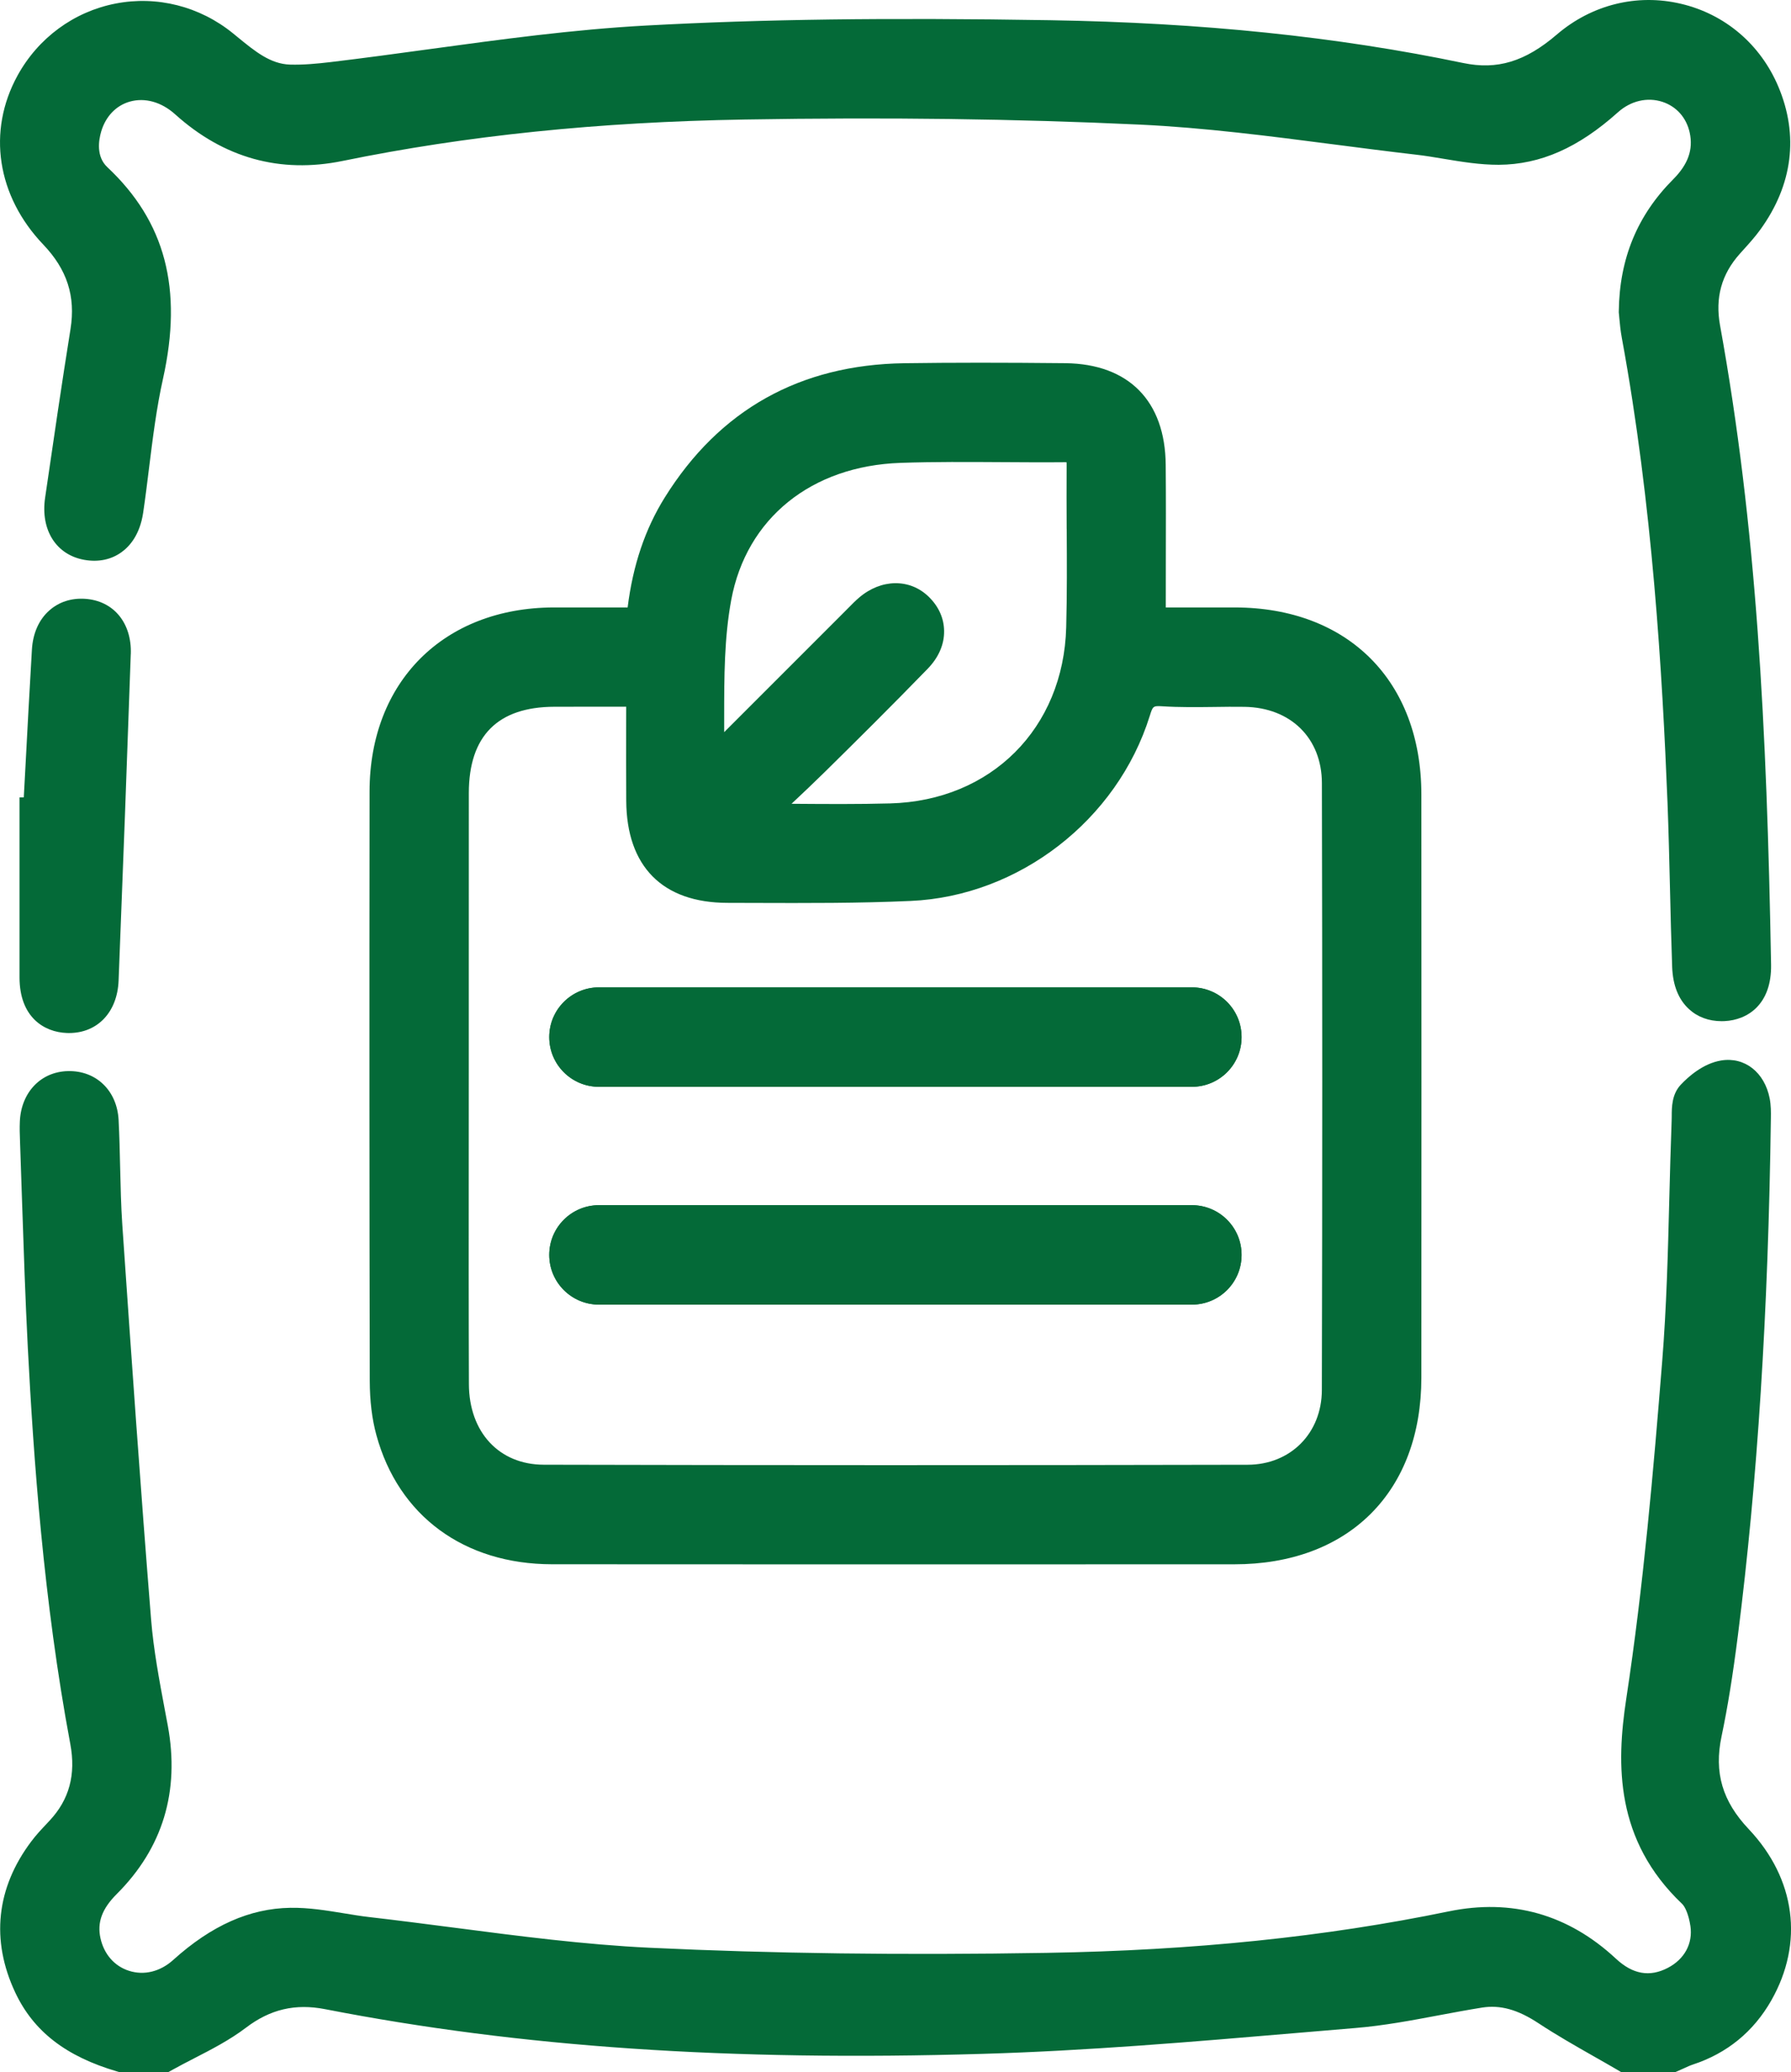 <?xml version="1.0" encoding="UTF-8"?><svg id="Layer_2" xmlns="http://www.w3.org/2000/svg" viewBox="0 0 450.32 521.02"><defs><style>.cls-1{fill:#046a38;}</style></defs><g id="Layer_2-2"><path class="cls-1" d="m299.68,303h-149.08c-6.9,0-12.5,5.6-12.5,12.5s5.6,12.5,12.5,12.5h149.08c6.91,0,12.5-5.59,12.5-12.5s-5.59-12.5-12.5-12.5Zm0-54.76h-149.08c-6.9,0-12.5,5.59-12.5,12.5s5.6,12.5,12.5,12.5h149.08c6.91,0,12.5-5.6,12.5-12.5s-5.59-12.5-12.5-12.5Zm0,0h-149.08c-6.9,0-12.5,5.59-12.5,12.5s5.6,12.5,12.5,12.5h149.08c6.91,0,12.5-5.6,12.5-12.5s-5.59-12.5-12.5-12.5Zm0,54.76h-149.08c-6.9,0-12.5,5.6-12.5,12.5s5.6,12.5,12.5,12.5h149.08c6.91,0,12.5-5.59,12.5-12.5s-5.59-12.5-12.5-12.5Zm0,0h-149.08c-6.9,0-12.5,5.6-12.5,12.5s5.6,12.5,12.5,12.5h149.08c6.91,0,12.5-5.59,12.5-12.5s-5.59-12.5-12.5-12.5Zm0-54.76h-149.08c-6.9,0-12.5,5.59-12.5,12.5s5.6,12.5,12.5,12.5h149.08c6.91,0,12.5-5.6,12.5-12.5s-5.59-12.5-12.5-12.5Zm-149.08,25h149.08c6.91,0,12.5-5.6,12.5-12.5s-5.59-12.5-12.5-12.5h-149.08c-6.9,0-12.5,5.59-12.5,12.5s5.6,12.5,12.5,12.5Zm149.08,29.76h-149.08c-6.9,0-12.5,5.6-12.5,12.5s5.6,12.5,12.5,12.5h149.08c6.91,0,12.5-5.59,12.5-12.5s-5.59-12.5-12.5-12.5Zm-149.08-29.76h149.08c6.91,0,12.5-5.6,12.5-12.5s-5.59-12.5-12.5-12.5h-149.08c-6.9,0-12.5,5.59-12.5,12.5s5.6,12.5,12.5,12.5Zm149.08,29.76h-149.08c-6.9,0-12.5,5.6-12.5,12.5s5.6,12.5,12.5,12.5h149.08c6.91,0,12.5-5.59,12.5-12.5s-5.59-12.5-12.5-12.5Zm0,0h-149.08c-6.9,0-12.5,5.6-12.5,12.5s5.6,12.5,12.5,12.5h149.08c6.91,0,12.5-5.59,12.5-12.5s-5.59-12.5-12.5-12.5Zm0-54.76h-149.08c-6.9,0-12.5,5.59-12.5,12.5s5.6,12.5,12.5,12.5h149.08c6.91,0,12.5-5.6,12.5-12.5s-5.59-12.5-12.5-12.5Zm0,54.76h-149.08c-6.9,0-12.5,5.6-12.5,12.5s5.6,12.5,12.5,12.5h149.08c6.91,0,12.5-5.59,12.5-12.5s-5.59-12.5-12.5-12.5Zm0-54.76h-149.08c-6.9,0-12.5,5.59-12.5,12.5s5.6,12.5,12.5,12.5h149.08c6.91,0,12.5-5.6,12.5-12.5s-5.59-12.5-12.5-12.5Zm0,54.76h-149.08c-6.9,0-12.5,5.6-12.5,12.5s5.6,12.5,12.5,12.5h149.08c6.91,0,12.5-5.59,12.5-12.5s-5.59-12.5-12.5-12.5Zm0-54.76h-149.08c-6.9,0-12.5,5.59-12.5,12.5s5.6,12.5,12.5,12.5h149.08c6.91,0,12.5-5.6,12.5-12.5s-5.59-12.5-12.5-12.5Zm0,0h-149.08c-6.9,0-12.5,5.59-12.5,12.5s5.6,12.5,12.5,12.5h149.08c6.91,0,12.5-5.6,12.5-12.5s-5.59-12.5-12.5-12.5Zm0,54.76h-149.08c-6.9,0-12.5,5.6-12.5,12.5s5.6,12.5,12.5,12.5h149.08c6.91,0,12.5-5.59,12.5-12.5s-5.59-12.5-12.5-12.5Z"/><path class="cls-1" d="m357.38,199.73c-.01-28.52-18.43-46.98-46.93-47.01h-17.33v-.87c0-3.58.01-7.15.01-10.73.02-7.94.04-16.15-.03-24.23-.12-16.07-9.31-25.4-25.22-25.58-15.63-.16-28.5-.16-40.51.01-26.22.37-46.48,11.71-60.21,33.73-4.95,7.93-8.02,17.02-9.35,27.67h-3.36c-5.15-.01-10.21-.01-15.27,0-27.64.1-46.23,18.7-46.26,46.27-.06,51.11-.05,100.96.05,148.17.01,5.06.57,9.64,1.66,13.62,5.54,20.33,22.06,32.48,44.17,32.5,26.39.02,52.98.03,79.49.03,30.15,0,60.2-.01,89.71-.02h2.35c14.1,0,25.96-4.39,34.29-12.69,8.33-8.3,12.73-20.13,12.74-34.21.03-48.66.03-98,0-146.66Zm-25.02,149.73c-.02,10.87-7.87,18.78-18.65,18.8-62.33.14-120.22.13-176.99-.01-11.22-.02-18.79-8.17-18.82-20.28-.07-18.62-.05-37.56-.04-55.88,0-7.47.01-14.94.01-22.41v-20.16c-.01-16.72-.01-33.44.01-50.15.02-14.35,7.26-21.65,21.52-21.68,2.48-.01,4.95-.01,7.45-.01h10.6c-.01,1.41-.01,2.81-.01,4.19-.01,6.64-.02,13.04.02,19.44.08,16.53,9.12,25.66,25.44,25.68l6.8.02c12.87.04,26.17.09,39.28-.5,27.21-1.2,51.93-20.33,60.11-46.52.76-2.43.8-2.57,3.16-2.42,4.39.28,8.76.22,12.99.17,2.53-.04,5.15-.07,7.69-.03,11.6.18,19.41,7.88,19.44,19.15.06,25.15.09,50.3.09,75.29s-.03,51.84-.1,77.31Zm-64.15-216.46c.05,8.11.09,16.5-.13,24.71-.67,25.4-18.88,43.61-44.29,44.28-7.88.21-15.95.16-23.75.1-.34,0-.68,0-1.02-.01,2.81-2.64,5.66-5.33,8.44-8.07,7.7-7.58,16.78-16.59,25.76-25.84,2.78-2.85,4.22-6.16,4.16-9.57-.04-3.2-1.39-6.17-3.89-8.59-4.75-4.61-11.94-4.5-17.47.23-.94.8-1.74,1.62-2.52,2.41l-2.17,2.18c-9.74,9.75-19.49,19.5-29.25,29.25,0-1.22,0-2.43,0-3.63,0-5.17.01-10.21.23-15.13.23-4.92.67-9.74,1.55-14.49,3.81-20.5,20.13-33.7,42.6-34.46,8.45-.29,17.1-.23,25.47-.18,5.16.03,10.5.07,15.76.02.19,0,.34,0,.48.01.01.18.02.41.02.7-.04,5.37-.01,10.82.01,16.08Z"/><path class="cls-1" d="m312.18,315.5c0,6.91-5.59,12.5-12.5,12.5h-149.08c-6.9,0-12.5-5.59-12.5-12.5s5.6-12.5,12.5-12.5h149.08c6.91,0,12.5,5.6,12.5,12.5Z"/><path class="cls-1" d="m312.18,260.74c0,6.9-5.59,12.5-12.5,12.5h-149.08c-6.9,0-12.5-5.6-12.5-12.5s5.6-12.5,12.5-12.5h149.08c6.91,0,12.5,5.59,12.5,12.5Z"/><path class="cls-1" d="m445.37,502.93c-4.48,7.87-11.12,13.3-19.73,16.13-.68.22-1.44.57-2.24.94-.45.21-.9.41-1.36.61l-.95.41h-13.36l-1.17-.69c-1.95-1.14-3.93-2.26-5.9-3.38-4.56-2.6-9.28-5.28-13.8-8.26-5.24-3.46-9.63-4.68-14.24-3.95-3.55.57-7.2,1.25-10.72,1.91-6.85,1.29-13.93,2.63-21.09,3.22-5.09.42-10.18.86-15.27,1.29-25.67,2.18-52.22,4.44-78.44,5.21-63.85,1.89-116.4-1.69-165.38-11.24-7.46-1.45-13.77.02-19.86,4.65-4.1,3.11-8.63,5.44-13,7.69-1.92.99-3.72,1.92-5.5,2.91l-1.14.64h-11.99l-.69-.2c-12.95-3.78-21.12-10.11-25.72-19.91-6.16-13.13-4.76-26.25,4.03-37.93,1.25-1.67,2.62-3.12,3.94-4.52l.69-.74c4.94-5.28,6.63-11.57,5.2-19.24-6.76-36.05-9.26-72.23-10.69-99.73-.62-12.1-1.03-24.4-1.43-36.3-.17-5.2-.34-10.4-.53-15.61-.07-1.7-.11-3.25-.04-4.88.32-7.34,5.3-12.54,12.12-12.67,7.09-.16,12.32,4.92,12.71,12.27.21,4.02.3,8.07.39,11.99.11,4.73.22,9.62.54,14.36,2.31,33.58,4.6,66.46,7.25,99.36.61,7.48,2.05,15.16,3.44,22.58.25,1.33.5,2.66.75,3.98,3.05,16.55-1.26,30.79-12.83,42.35-3.71,3.71-4.97,7.13-4.1,11.1.9,4.05,3.51,7.04,7.18,8.21,3.79,1.21,7.84.22,11.11-2.73,9.61-8.67,19.25-12.96,29.46-13.11,4.64-.07,9.11.67,13.45,1.38,2.21.36,4.3.71,6.4.95,7.12.82,14.33,1.76,21.31,2.66,16.12,2.1,32.78,4.27,49.13,5.05,30.91,1.47,63.57,1.89,99.85,1.29,37-.62,70.05-4.02,101.06-10.42,15.93-3.29,30.1.72,42.11,11.9,4.21,3.92,8.48,4.67,13.05,2.28,4.18-2.18,6.3-6.11,5.66-10.5-.43-2.89-1.35-4.88-2.08-5.57-16.87-16.02-16.57-35.03-14.06-51.52,4.36-28.63,6.86-57.61,9.04-84.84,1.09-13.53,1.45-27.42,1.79-40.85.17-6.47.34-13.15.59-19.74.01-.33.01-.68.02-1.04,0-2.35.03-5.56,2.26-7.95,1.84-1.96,5.61-5.37,10.18-6.11,5.9-.96,10.91,2.97,12.19,9.55.34,1.77.32,3.45.3,4.92-.66,48.88-3.37,91.37-8.28,129.97-1.31,10.29-2.58,18.15-4.12,25.48-1.92,9.11.19,16.31,6.83,23.33,11.79,12.48,13.92,28.58,5.68,43.06Z"/><path class="cls-1" d="m432.48,81.81c9.17,50.54,11.76,100.79,12.83,160.69.18,10.05-5.91,13.93-11.66,14.22-.26.01-.51.02-.76.02-3.23,0-6.05-1.04-8.21-3.02-2.64-2.42-4.06-5.97-4.24-10.56-.24-6.63-.4-13.36-.55-19.87-.17-7.06-.34-14.35-.62-21.5-1.3-32.38-3.77-74.92-11.48-116.8-.35-1.89-.52-3.72-.64-5.05-.03-.4-.06-.74-.09-1.01l-.04-.31v-.32c.16-13.27,4.64-24.15,13.7-33.24,3.72-3.74,5.04-7.45,4.14-11.67-.82-3.79-3.33-6.63-6.89-7.79-3.78-1.23-7.95-.25-11.15,2.62-9.97,8.94-19.49,13.14-29.96,13.21-4.74.01-9.39-.75-13.86-1.5-2.4-.4-4.67-.78-6.94-1.04-6.93-.8-13.95-1.71-20.75-2.59-15.98-2.07-32.5-4.21-48.71-4.97-31.16-1.46-63.66-1.88-99.36-1.28-36.85.62-69.91,4.03-101.08,10.41-15.73,3.22-29.9-.72-42.11-11.71-3.45-3.11-7.61-4.28-11.42-3.2-3.45.98-6.07,3.72-7.19,7.53-.64,2.19-1.3,6.27,1.54,8.94,14.59,13.69,19.04,30.6,14,53.22-1.62,7.25-2.57,14.91-3.49,22.31-.46,3.71-.93,7.55-1.49,11.33-.82,5.55-3.39,8.46-5.41,9.92-2.59,1.89-5.81,2.57-9.3,1.97-7.14-1.22-11.14-7.49-9.95-15.62l.18-1.23c1.97-13.51,4.01-27.48,6.21-41.21,1.31-8.22-.87-14.96-6.85-21.22C-.79,49.26-3.27,32.98,4.41,18.99,9.61,9.53,18.58,2.94,29.03.9c10.43-2.04,21.2.69,29.55,7.48l1.1.9c4.46,3.65,8.3,6.8,13.23,6.96,3.4.1,6.87-.24,10.11-.62,8.33-.99,16.8-2.15,25-3.27,17.78-2.43,36.17-4.94,54.43-5.93,29.15-1.59,60.46-2.01,101.53-1.34,38.21.62,72.21,4.14,103.92,10.76,8.56,1.79,15.59-.35,23.53-7.15,8.78-7.52,20.15-10.35,31.22-7.74,11.07,2.6,19.99,10.19,24.48,20.81,5.19,12.28,3.62,24.73-4.53,35.98-1.33,1.83-2.79,3.45-4.2,5.01l-.97,1.08c-4.59,5.14-6.21,11.03-4.95,17.98Z"/><path class="cls-1" d="m32.88,164.43c-.93,26.73-1.96,54.36-3.06,82.12-.32,7.94-5.3,13.17-12.47,13.17-.18,0-.36,0-.54-.01-5.74-.21-11.88-3.98-11.9-13.94,0-9.55,0-19.1,0-28.64v-16.65s1.07-.01,1.07-.01l.39-7.19c.52-9.8,1.06-19.94,1.65-29.91.24-4.15,1.76-7.58,4.39-9.9,2.4-2.13,5.5-3.14,8.96-2.92,7.16.46,11.79,6.04,11.52,13.88Z"/></g></svg>
